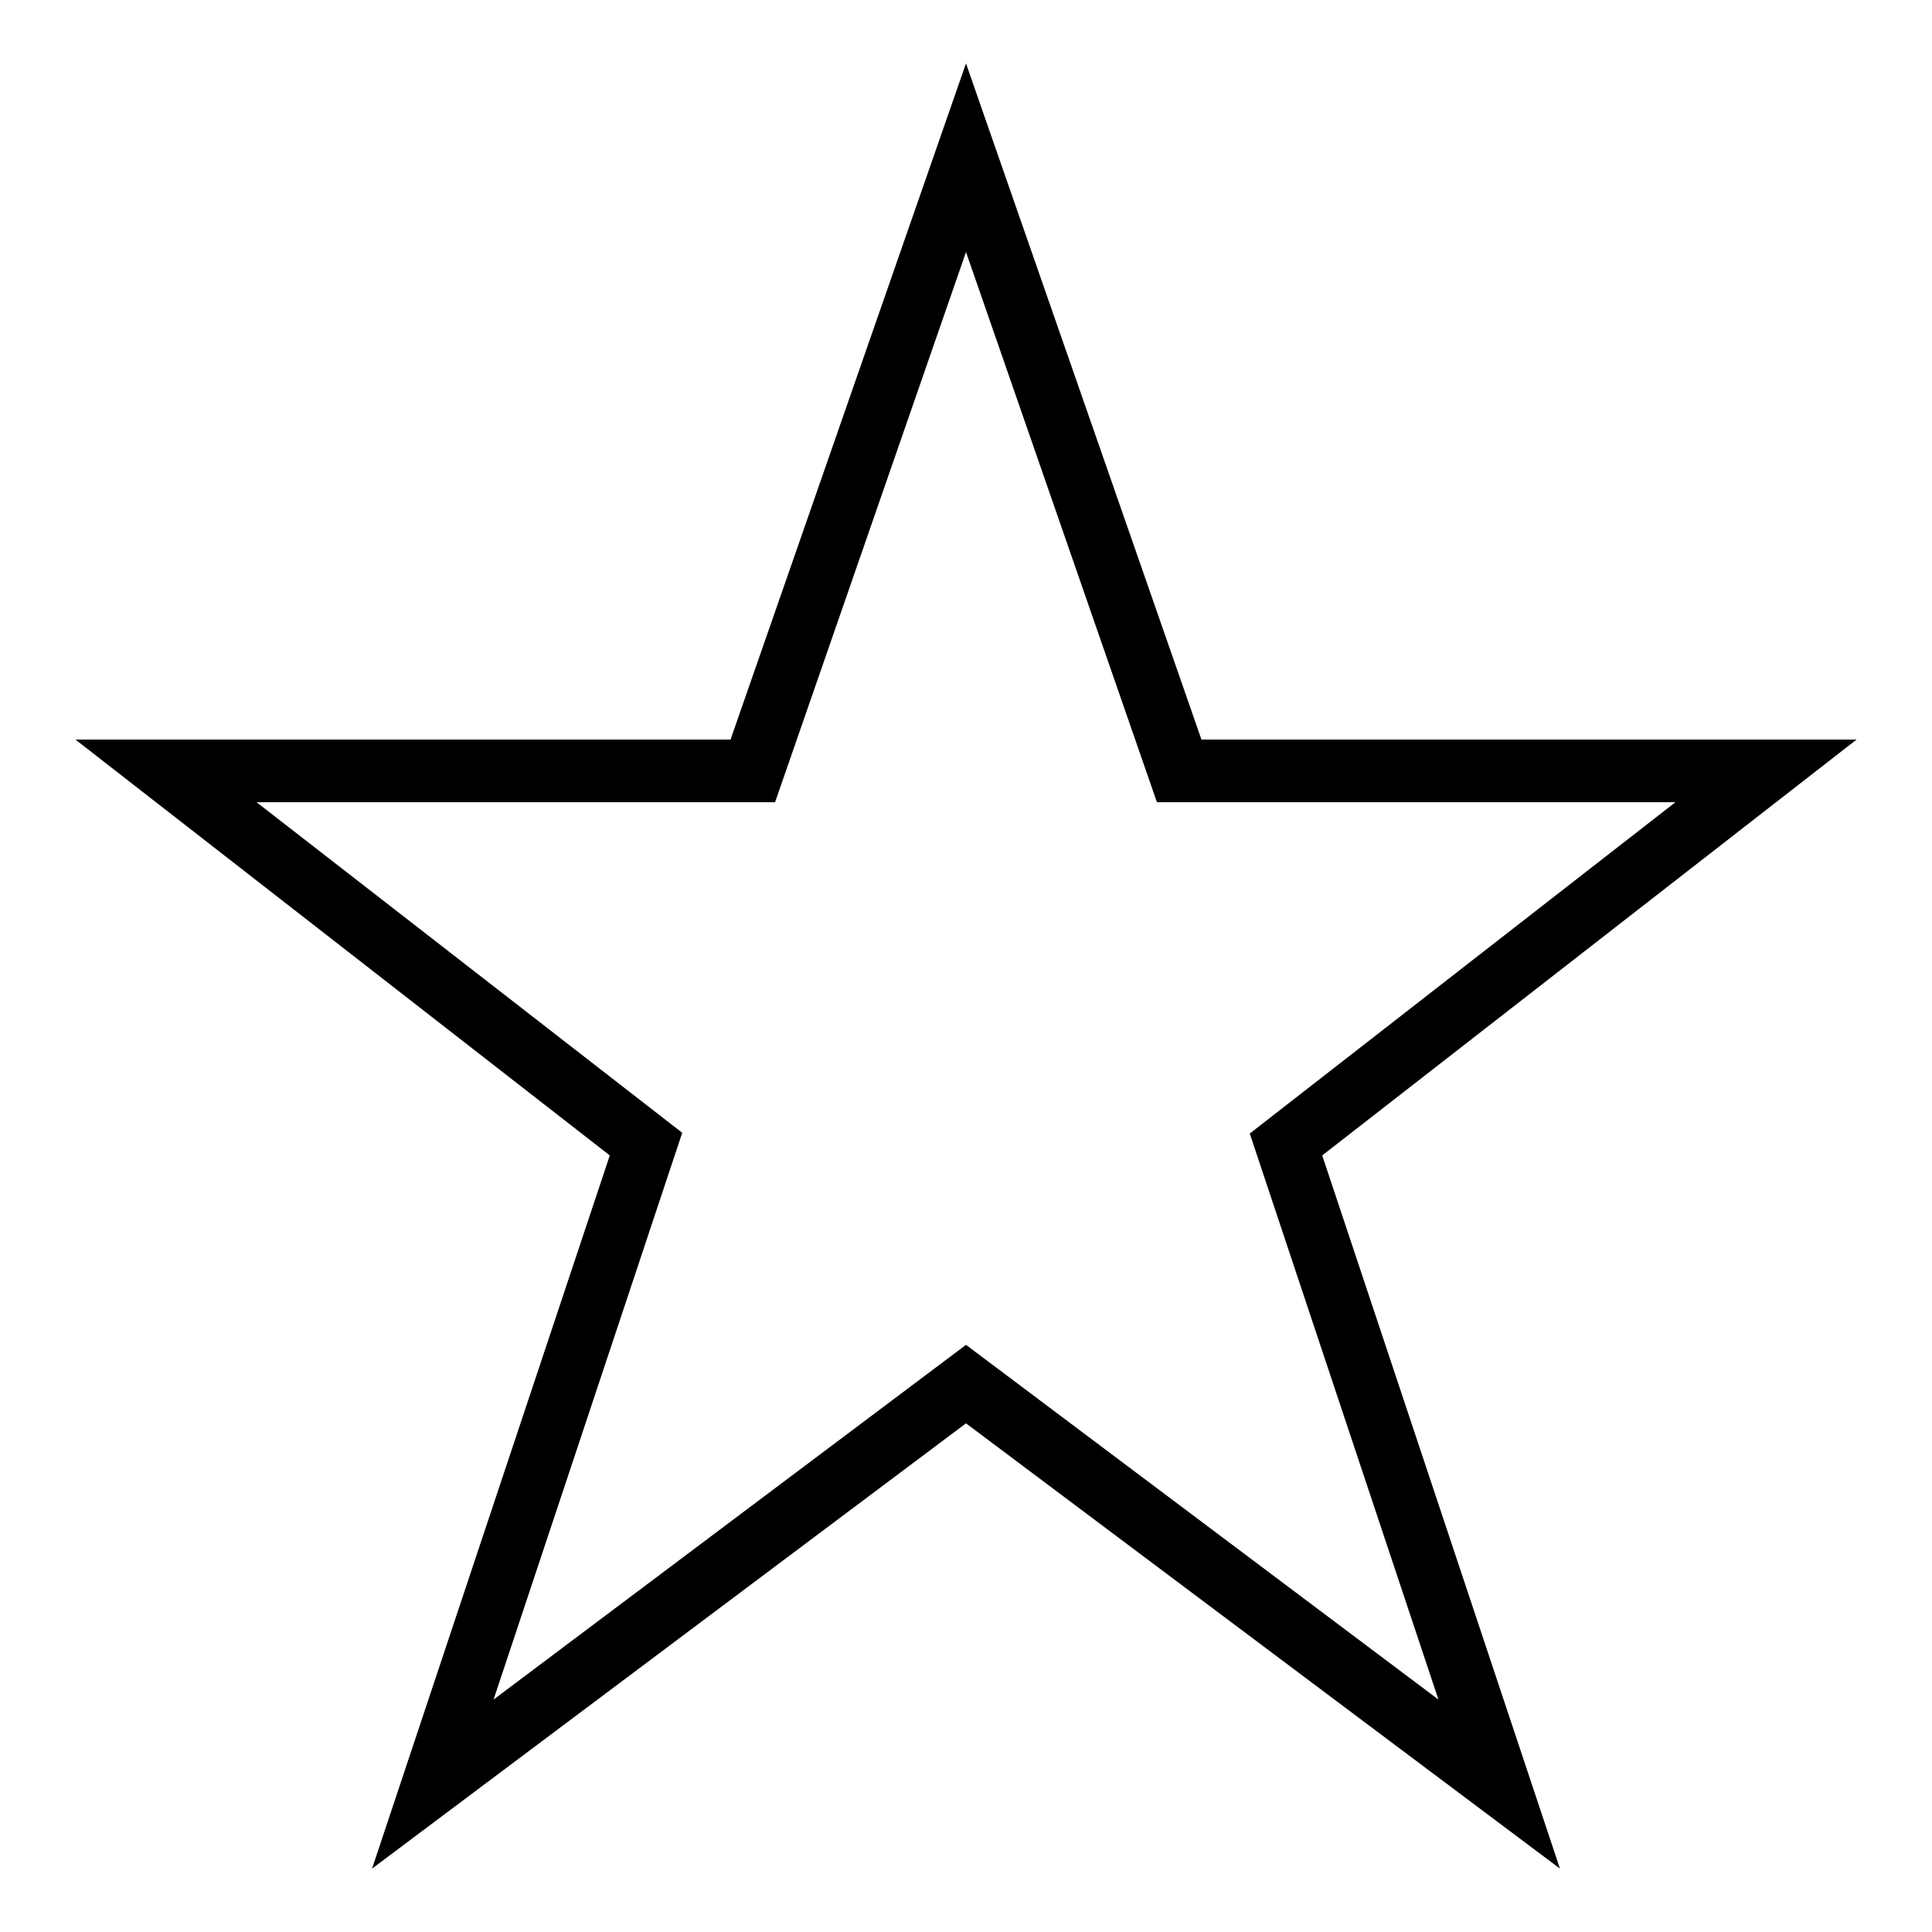 <?xml version="1.0" encoding="utf-8"?>
<!-- Svg Vector Icons : http://www.onlinewebfonts.com/icon -->
<!DOCTYPE svg PUBLIC "-//W3C//DTD SVG 1.1//EN" "http://www.w3.org/Graphics/SVG/1.1/DTD/svg11.dtd">
<svg version="1.1" xmlns="http://www.w3.org/2000/svg" xmlns:xlink="http://www.w3.org/1999/xlink" x="0px" y="0px" viewBox="0 0 256 256" enable-background="new 0 0 256 256" xml:space="preserve">
<g><g><path fill="#000000" d="M246,98h-86.8L128,8.4L96.8,98H10l70.8,55.1l-31.5,94.5l78.7-59l78.7,59l-31.5-94.5L246,98z M190.6,225.2l-62.6-47l-62.6,47l25-75.1L34,106.3h68.7L128,33.4l25.3,72.9H222l-56.4,43.9L190.6,225.2z"/></g></g>
</svg>